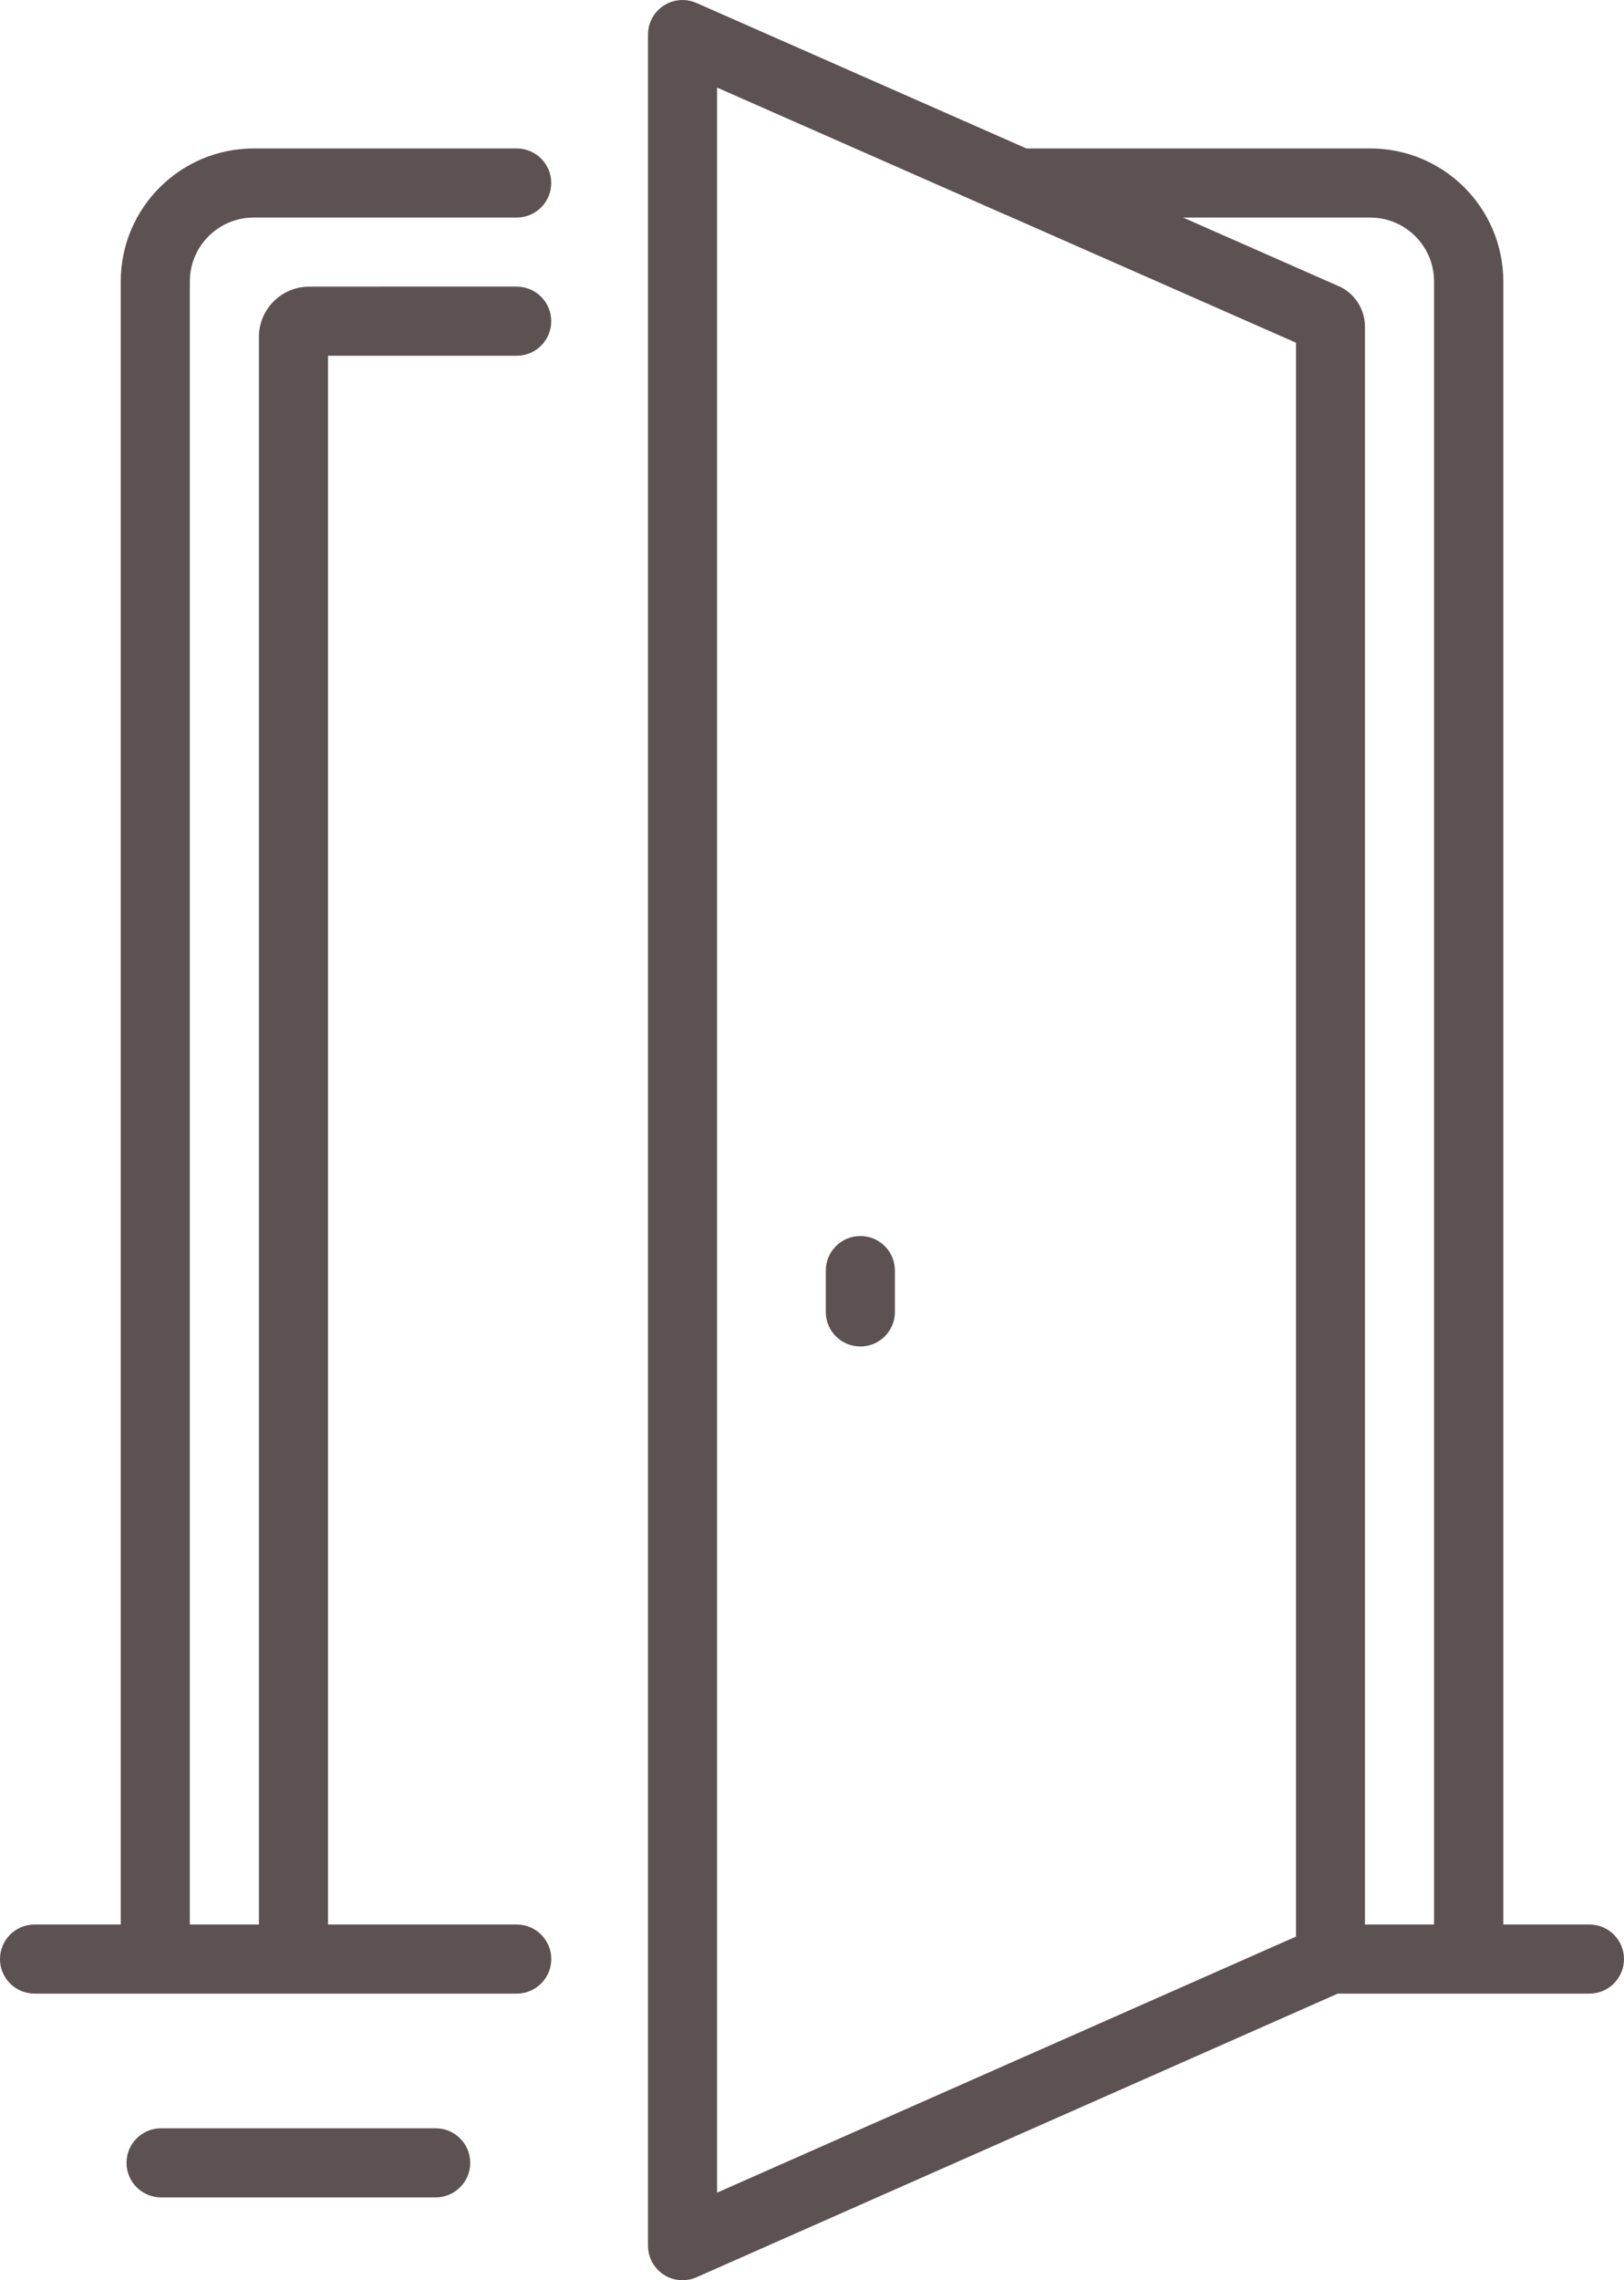 <?xml version="1.0" encoding="utf-8"?>
<!-- Generator: Adobe Illustrator 16.0.0, SVG Export Plug-In . SVG Version: 6.00 Build 0)  -->
<!DOCTYPE svg PUBLIC "-//W3C//DTD SVG 1.1//EN" "http://www.w3.org/Graphics/SVG/1.1/DTD/svg11.dtd">
<svg version="1.1" id="Calque_1" xmlns="http://www.w3.org/2000/svg" xmlns:xlink="http://www.w3.org/1999/xlink" x="0px" y="0px"
	 width="160.801px" height="225.724px" viewBox="0 0 160.801 225.724" enable-background="new 0 0 160.801 225.724"
	 xml:space="preserve">
<g>
	<defs>
		<rect id="SVGID_1_" x="0.001" y="0.004" width="160.8" height="225.719"/>
	</defs>
	<clipPath id="SVGID_2_">
		<use xlink:href="#SVGID_1_"  overflow="visible"/>
	</clipPath>
	<path clip-path="url(#SVGID_2_)" fill="#5D5252" d="M25.115,21.536h26.046c1.889,0,3.42-1.531,3.42-3.42
		c0-1.889-1.531-3.42-3.42-3.42H25.115c-7.264,0.007-13.151,5.894-13.159,13.158V190.51H3.42c-1.889,0-3.42,1.531-3.42,3.42
		s1.531,3.42,3.42,3.42h47.744c1.889,0,3.421-1.531,3.421-3.42s-1.532-3.42-3.421-3.42H32.478V35.217h18.683
		c1.889,0,3.42-1.531,3.42-3.42s-1.531-3.421-3.42-3.421H30.616c-2.749,0.002-4.977,2.23-4.979,4.979V190.51h-6.84V27.854
		C18.801,24.366,21.627,21.54,25.115,21.536"/>
	<path clip-path="url(#SVGID_2_)" fill="#5D5252" d="M85.187,122.355c-1.888,0-3.419,1.531-3.419,3.419v4.097
		c0,1.889,1.532,3.421,3.421,3.421s3.42-1.532,3.42-3.421v-4.097c0-1.888-1.531-3.419-3.419-3.419"/>
	<path clip-path="url(#SVGID_2_)" fill="#5D5252" d="M43.14,210.682H15.948c-1.889,0-3.421,1.531-3.421,3.42s1.532,3.42,3.421,3.42
		H43.14c1.889,0,3.42-1.531,3.42-3.42S45.029,210.682,43.14,210.682"/>
	<path clip-path="url(#SVGID_2_)" fill="#5D5252" d="M157.379,190.51h-8.528V27.854c-0.009-7.264-5.896-13.151-13.159-13.158
		h-34.061L68.958,0.292c-1.727-0.762-3.745,0.02-4.507,1.747c-0.193,0.436-0.292,0.907-0.291,1.383v218.882
		c-0.001,1.888,1.529,3.419,3.417,3.42c0.477,0,0.949-0.1,1.385-0.293l63.5-28.081h24.916c1.89,0,3.421-1.531,3.421-3.42
		S159.269,190.51,157.379,190.51 M135.674,21.536c3.488,0.004,6.315,2.83,6.318,6.318V190.51h-6.84V32.358
		c0.006-1.528-0.779-2.949-2.076-3.758c-0.141-0.088-0.288-0.166-0.44-0.234l-15.499-6.833L135.674,21.536z M71,8.669l28.566,12.592
		h0.02l28.739,12.667v157.776L71,217.054V8.669z"/>
</g>
</svg>
